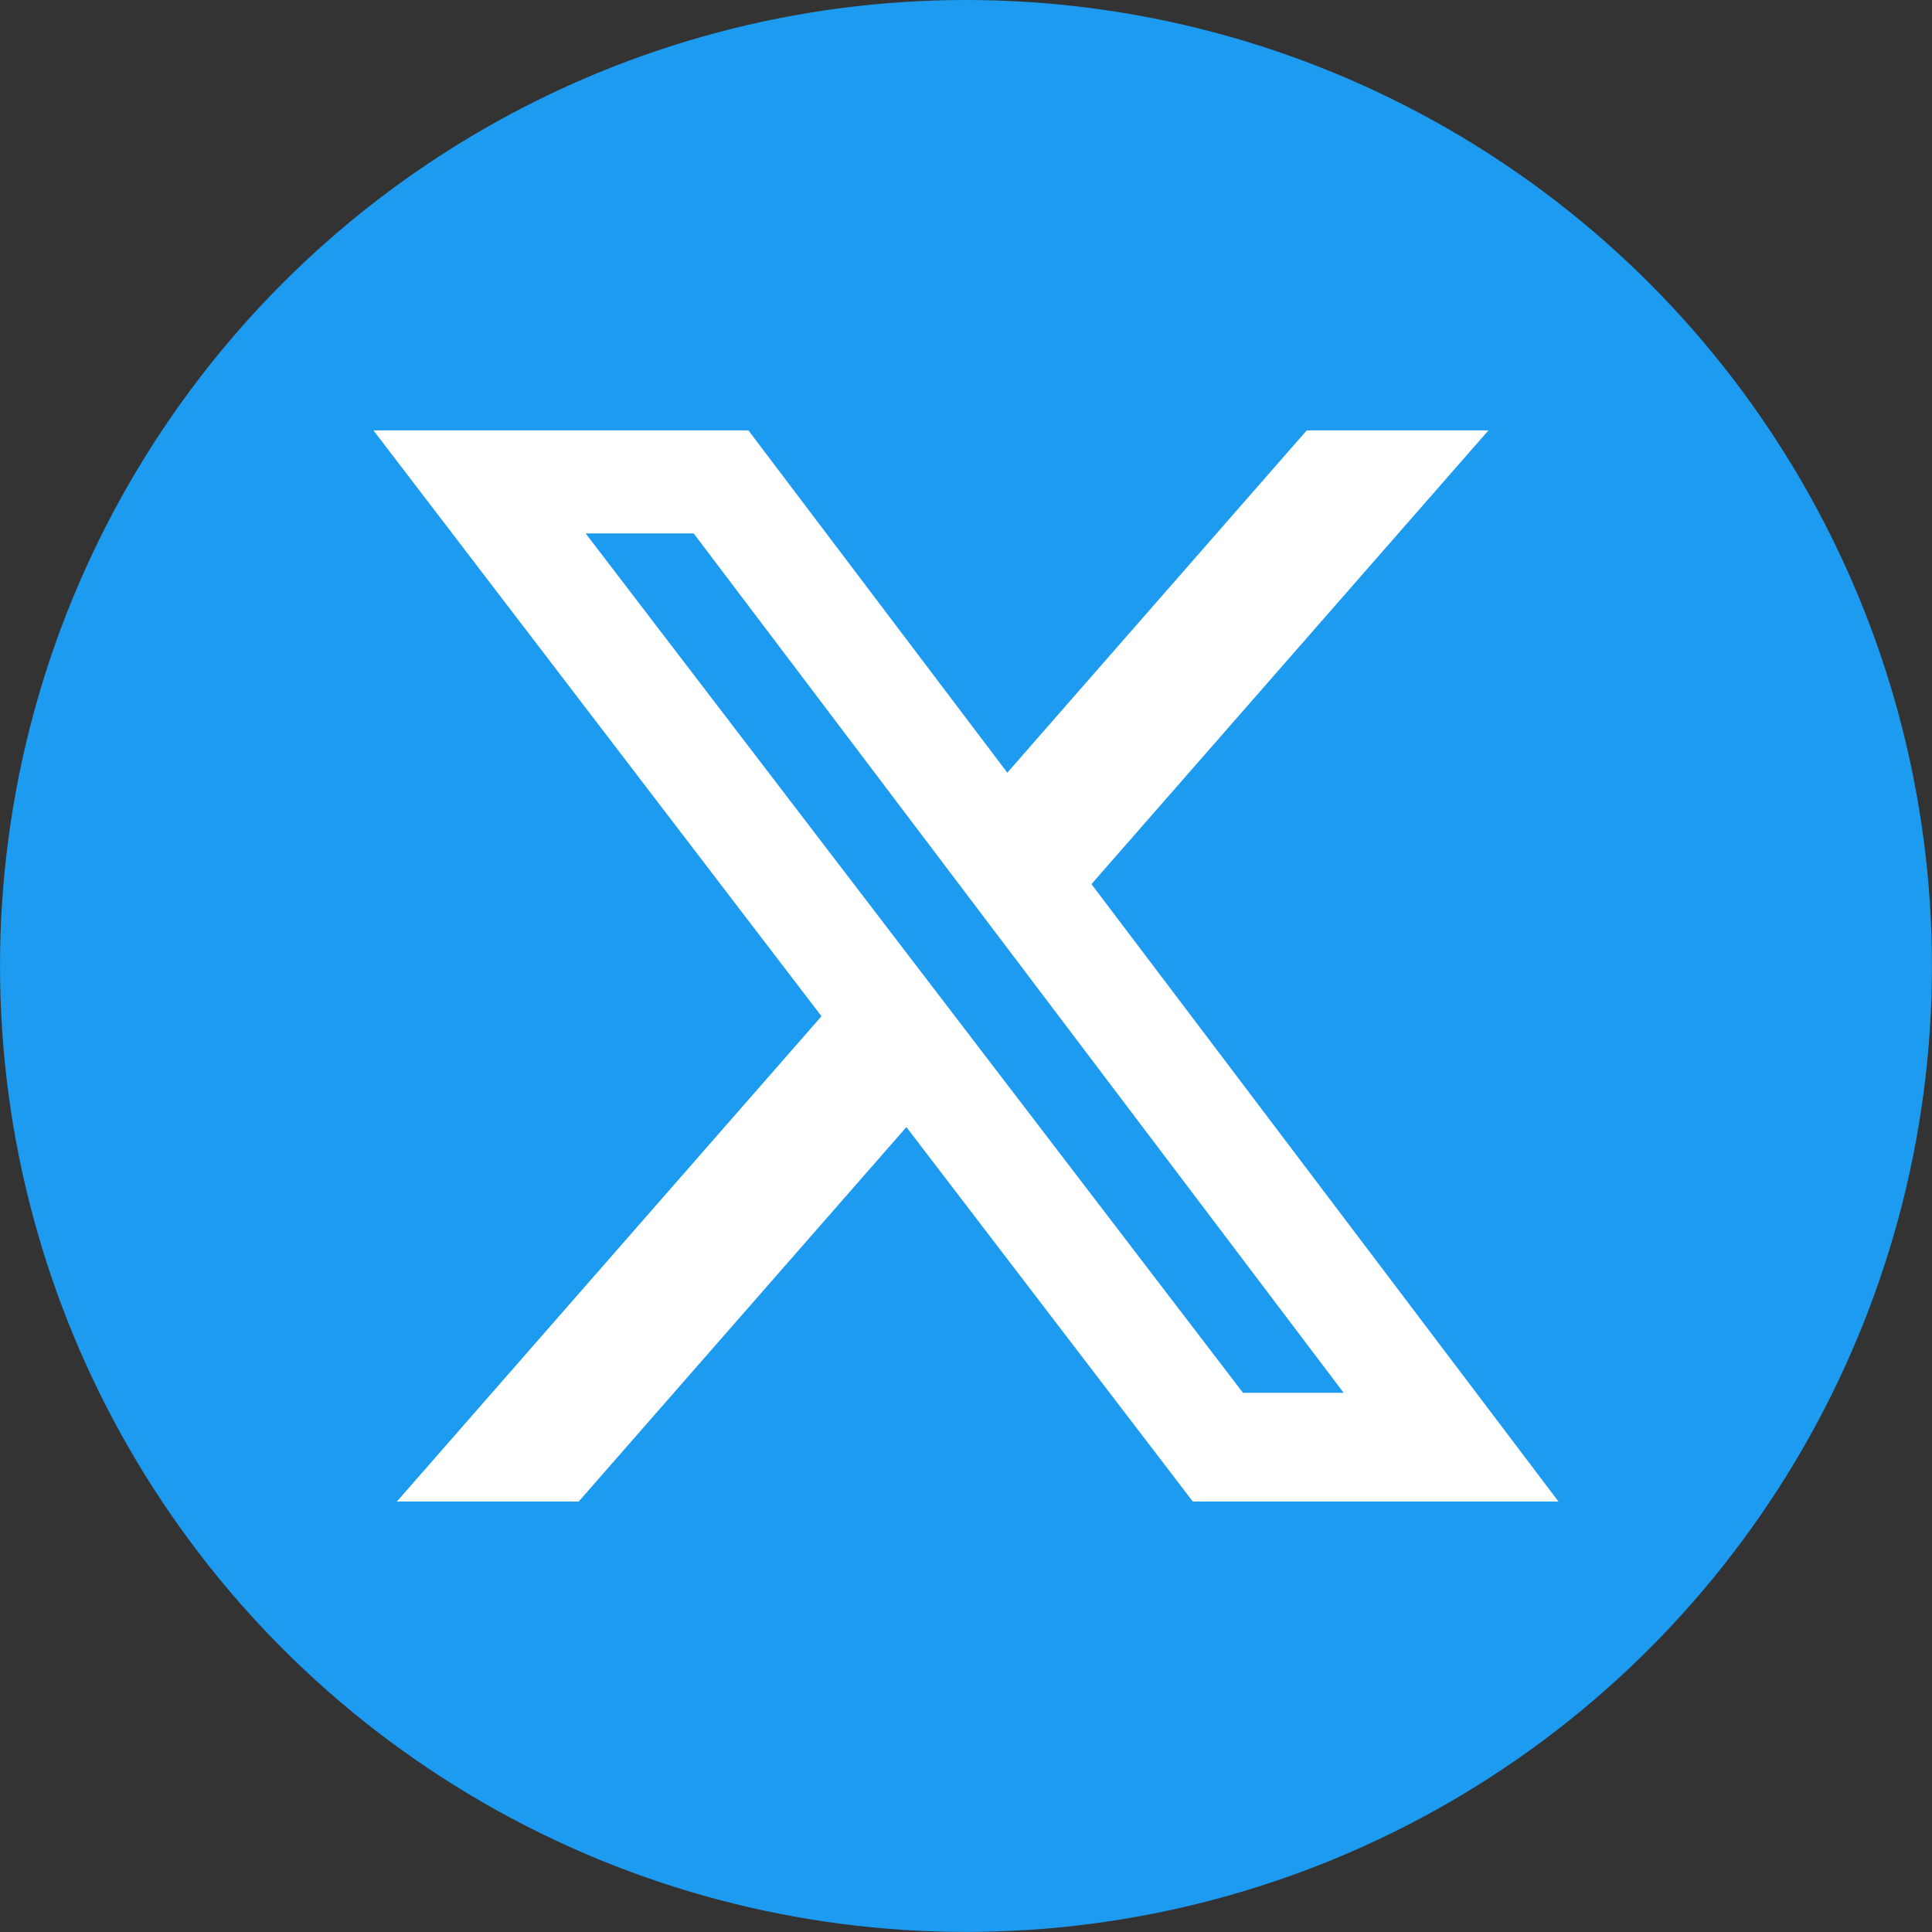<?xml version="1.0" encoding="UTF-8"?>
<!-- Generator: Adobe Illustrator 18.0.0, SVG Export Plug-In . SVG Version: 6.00 Build 0)  -->
<svg enable-background="new 0 0 112.197 112.197" version="1.1" viewBox="0 0 112.2 112.2" xml:space="preserve" xmlns="http://www.w3.org/2000/svg">
<rect x="0" y="0" width="112.2" height="112.2" fill="#333333" stroke="none"/>
<g fill="#1d9bf0"><circle cx="56.099" cy="56.098" r="56.098" fill="#1d9bf0"/></g>
<g transform="matrix(3.19 0 0 3.19 17.689 17.818)" fill="#fff"><path d="m18.244 2.25h3.308l-7.227 8.26 8.502 11.24h-6.657l-5.214-6.817-5.966 6.817h-3.31l7.73-8.835-8.156-10.665h6.826l4.713 6.231zm-1.161 17.52h1.833l-11.832-15.644h-1.967z" fill="#fff"/></g>
</svg>
